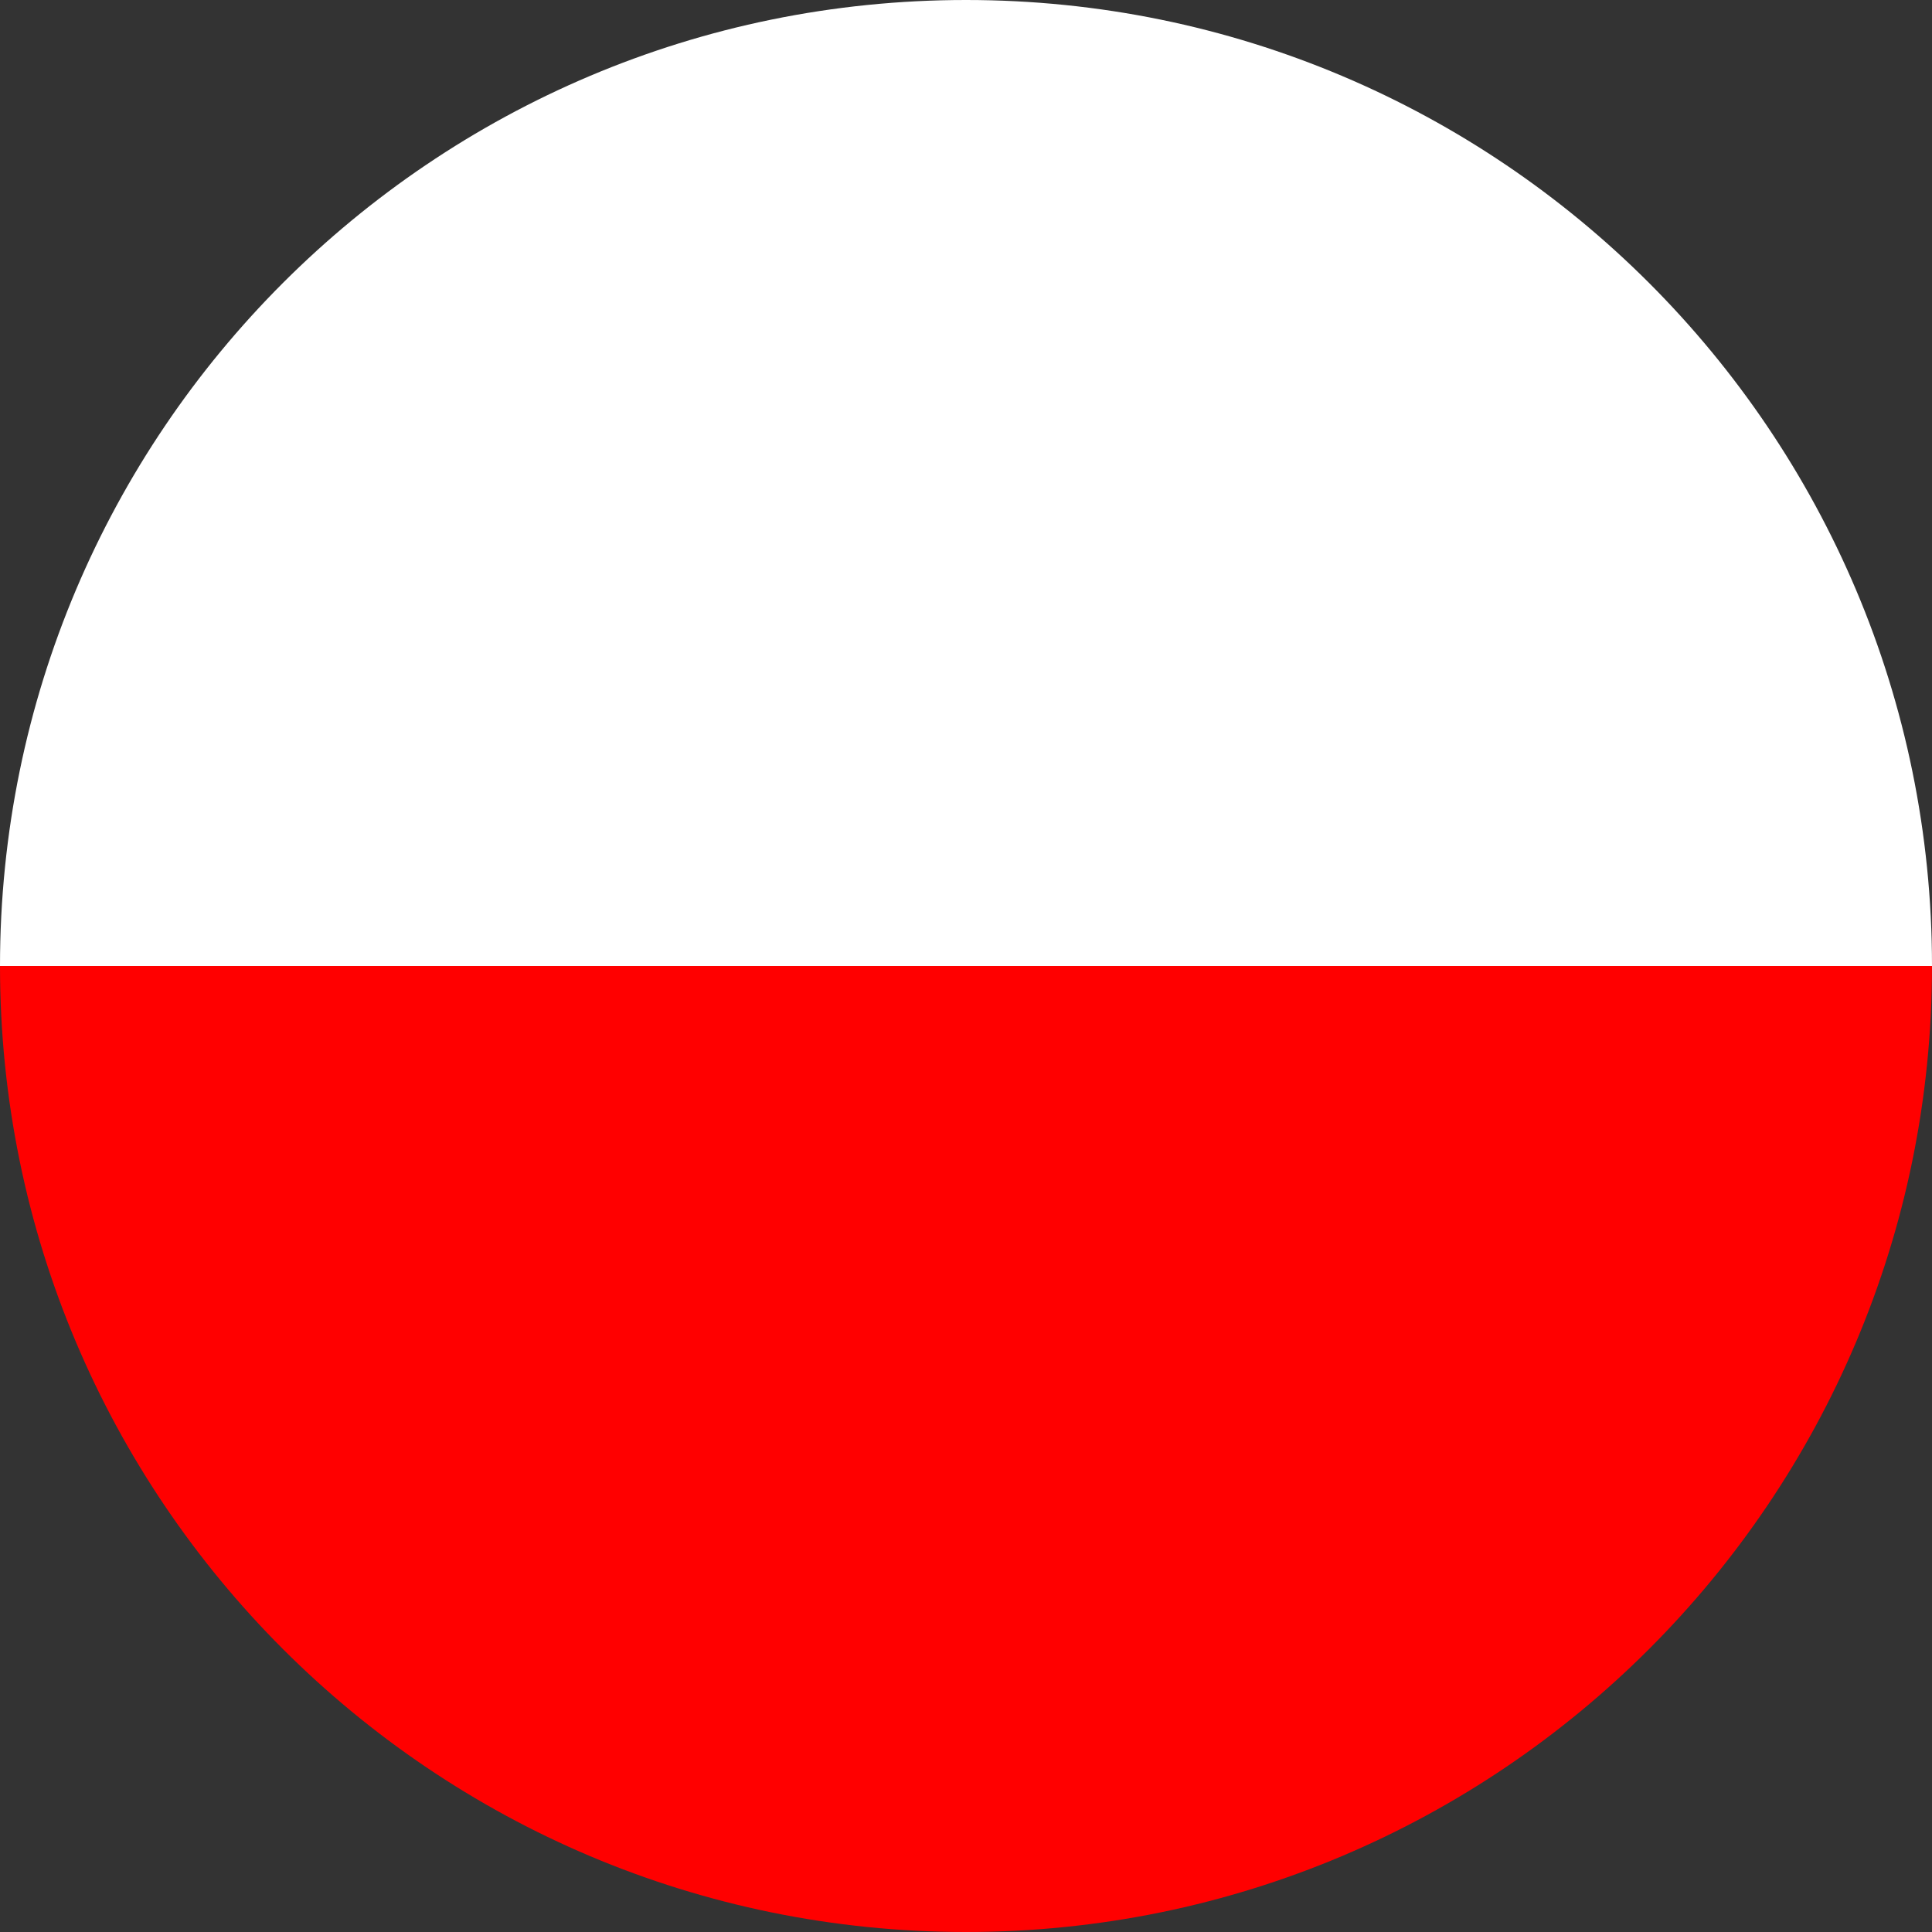 <?xml version="1.0" encoding="UTF-8"?> <svg xmlns="http://www.w3.org/2000/svg" width="72" height="72" viewBox="0 0 72 72" fill="none"><rect x="0" y="0" width="72" height="72" fill="#333333" stroke="none"/> <path d="M0 36C0 16.118 16.118 0 36 0C55.882 0 72 16.118 72 36H0Z" fill="white"></path> <path d="M72 36C72 55.882 55.882 72 36 72C16.118 72 0 55.882 0 36H72Z" fill="#FF0000"></path> </svg> 